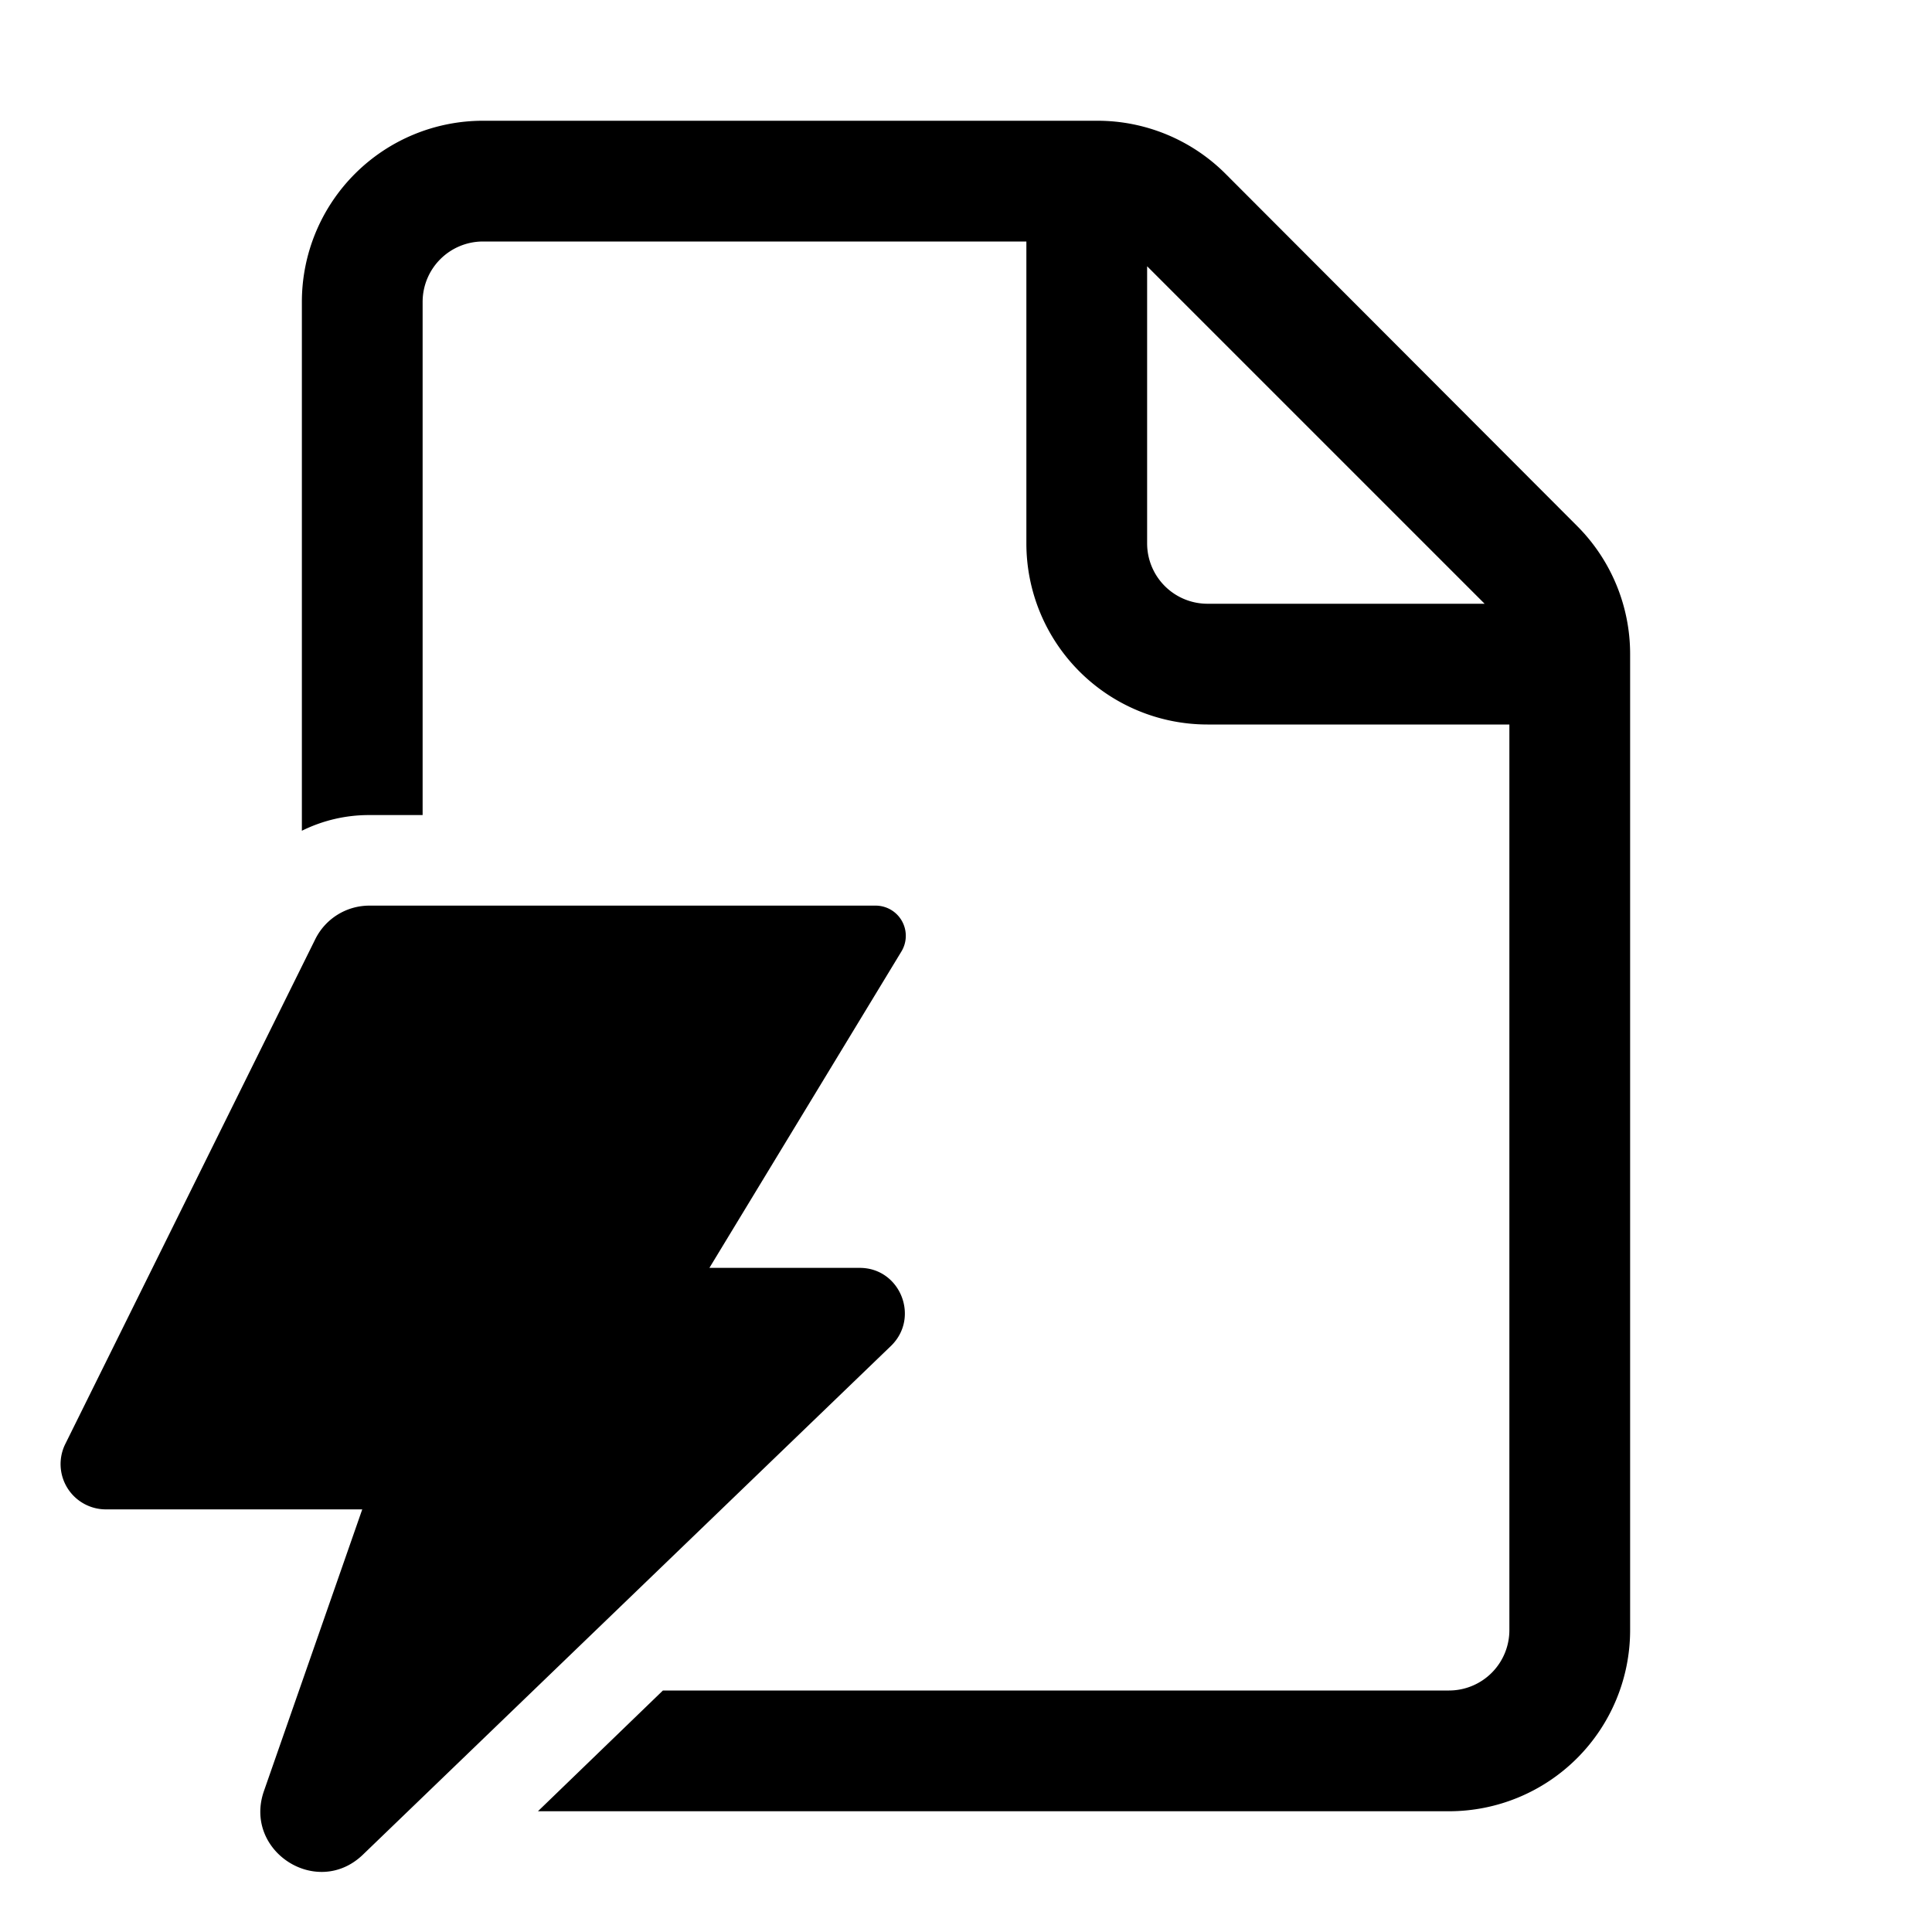 <svg width="32" height="32" viewBox="0 0 32 32" xmlns="http://www.w3.org/2000/svg"><path d="M8 2a3 3 0 0 0-3 3v8.76a2.5 2.5 0 0 1 1.12-.26H7V5a1 1 0 0 1 1-1h9v5a3 3 0 0 0 3 3h5v15a1 1 0 0 1-1 1H10.98l-2.07 2H24a3 3 0 0 0 3-3V10.83a3 3 0 0 0-.88-2.12L20.3 2.88A3 3 0 0 0 18.17 2H8Zm16.59 8H20a1 1 0 0 1-1-1V4.41L24.59 10ZM6.12 15h8.38a.5.5 0 0 1 .43.76L11.75 21h2.49c.67 0 1 .82.52 1.29l-8.75 8.43c-.76.73-1.98-.06-1.64-1.05L6 25H1.75a.75.75 0 0 1-.67-1.08l4.14-8.36a1 1 0 0 1 .9-.56Z"/></svg>
